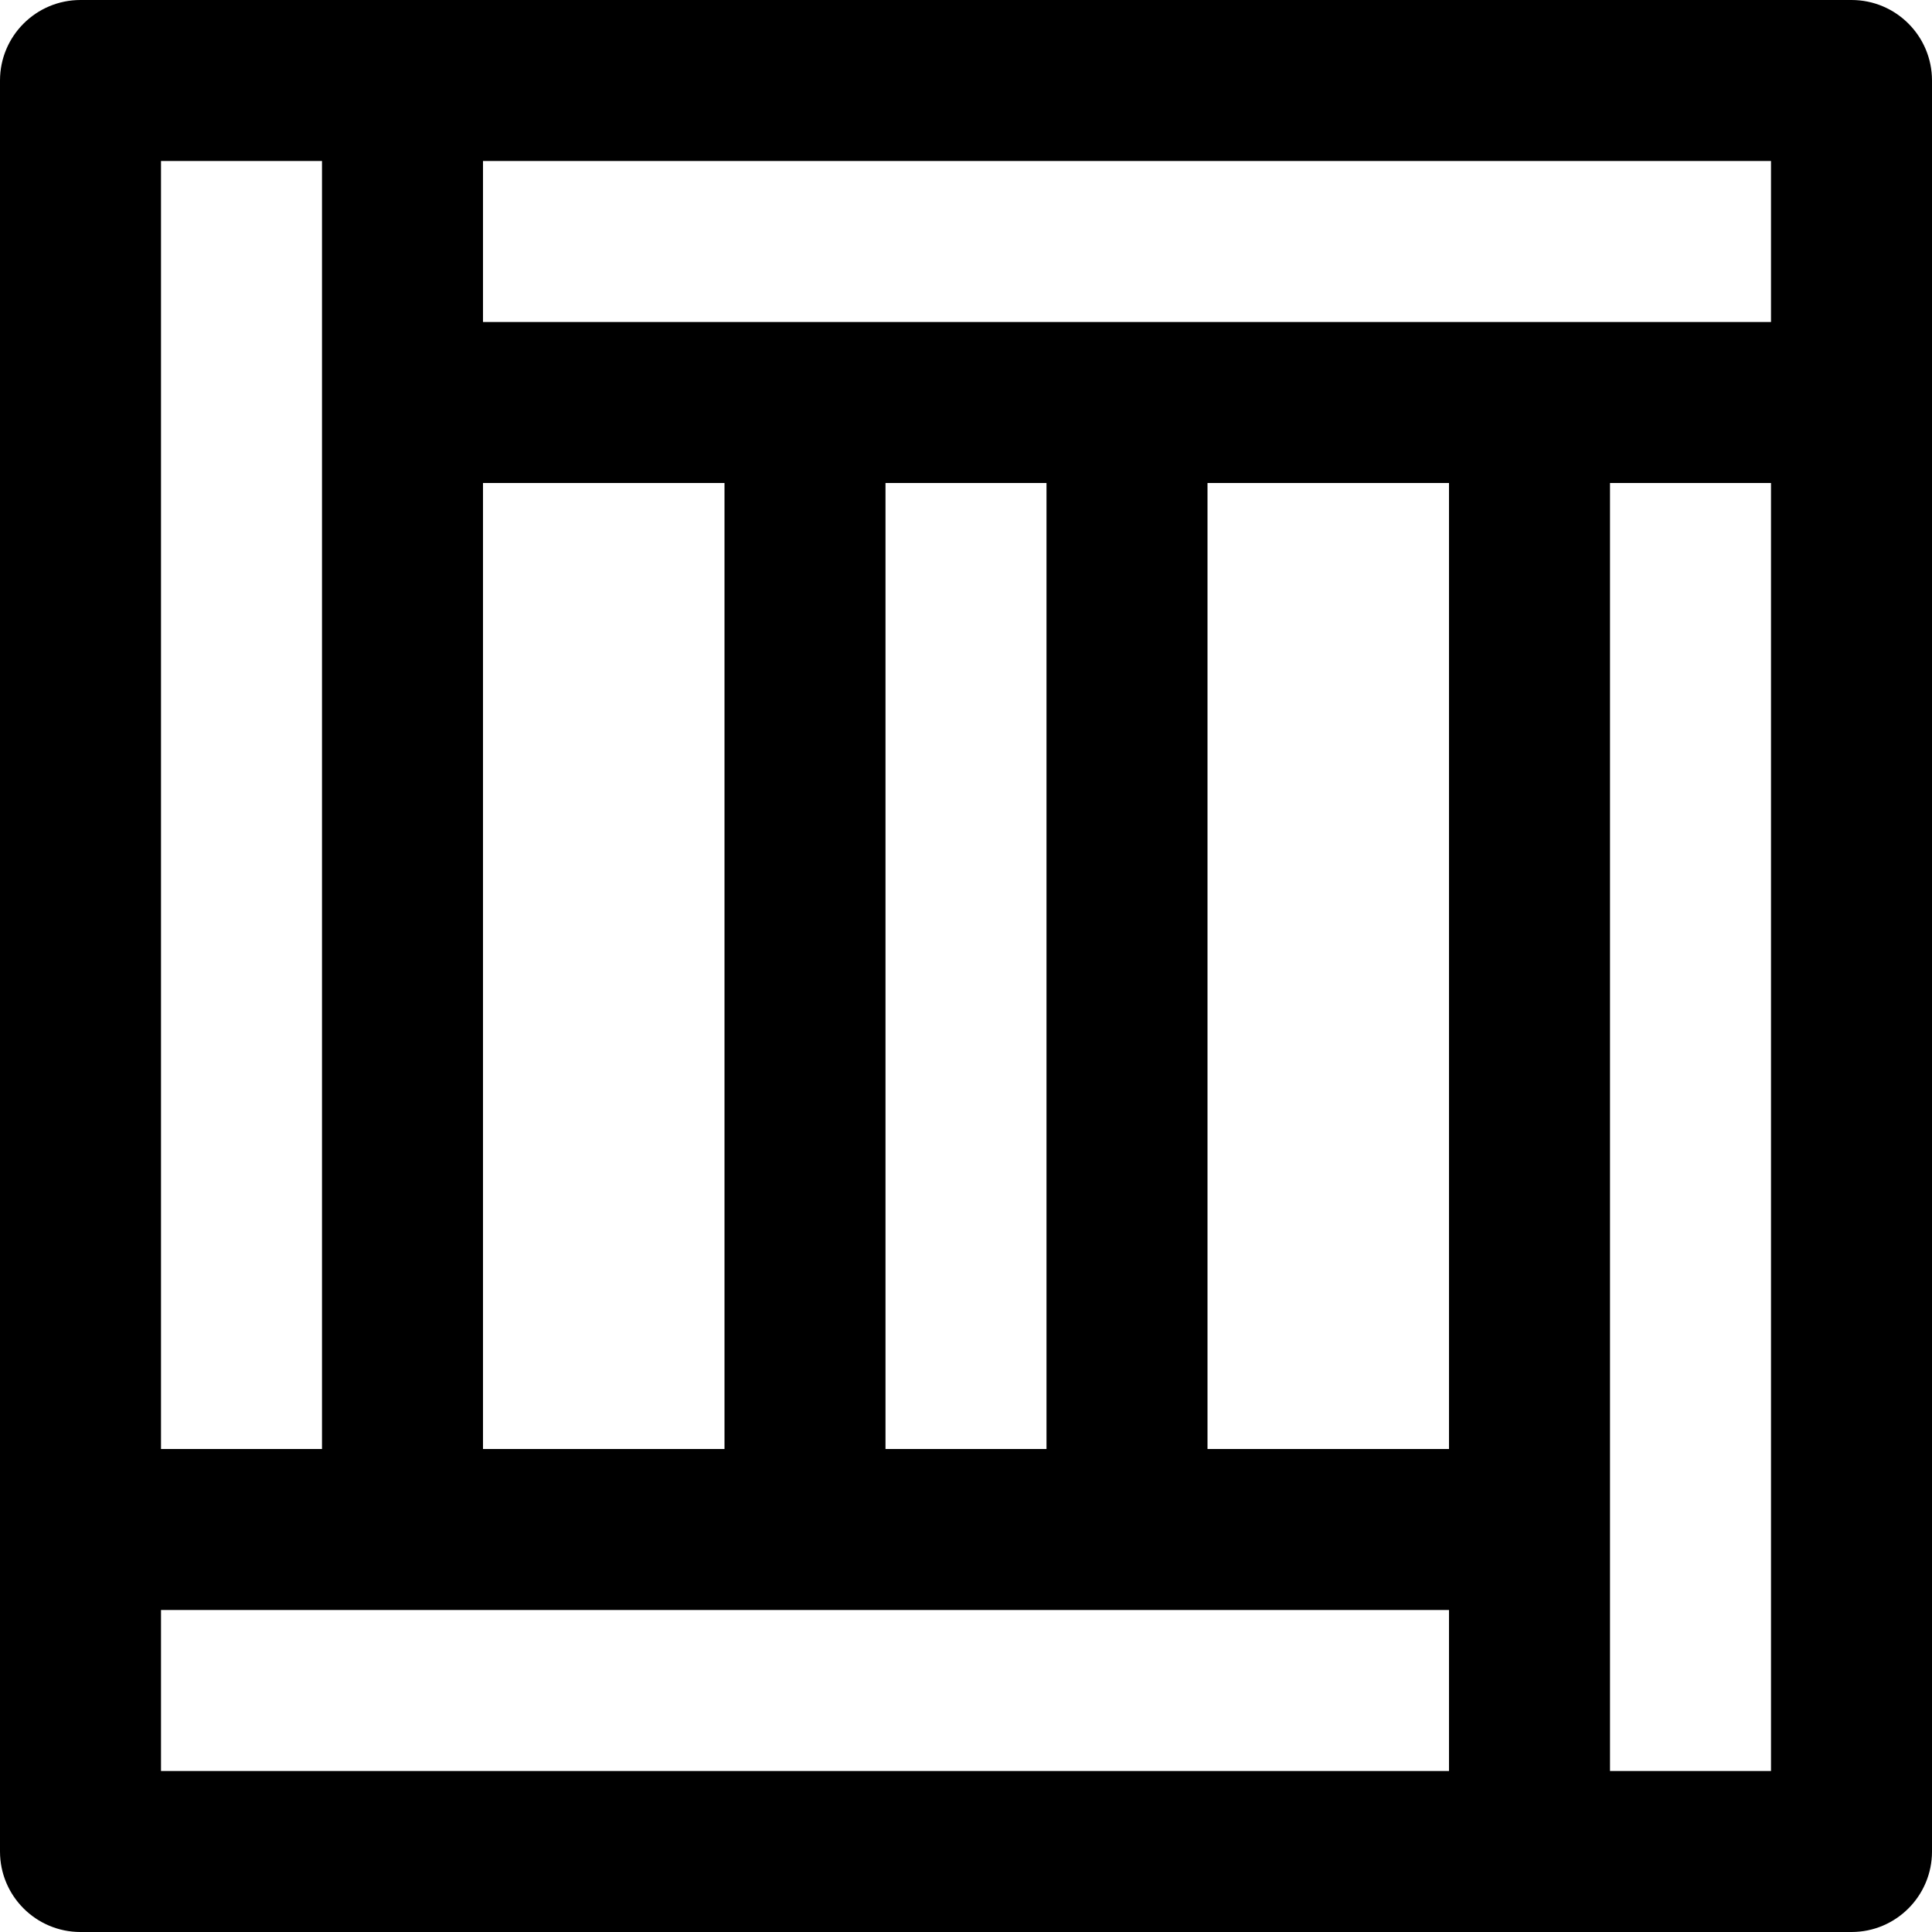 <?xml version="1.0" encoding="iso-8859-1"?>
<!-- Generator: Adobe Illustrator 19.0.0, SVG Export Plug-In . SVG Version: 6.00 Build 0)  -->
<svg version="1.1" id="Layer_1" xmlns="http://www.w3.org/2000/svg" xmlns:xlink="http://www.w3.org/1999/xlink" x="0px" y="0px"
	 viewBox="0 0 491.52 491.52" style="enable-background:new 0 0 491.52 491.52;" xml:space="preserve">
<g>
	<g>
		<path d="M471.04,0H102.4H20.48C9.169,0,0,9.169,0,20.48v368.64v81.92c0,11.311,9.169,20.48,20.48,20.48h368.64h81.92
			c11.311,0,20.48-9.169,20.48-20.48V102.4V20.48C491.52,9.169,482.351,0,471.04,0z M450.56,81.92h-61.44H122.88V40.96h327.68V81.92
			z M368.64,368.64H307.2V122.88h61.44V368.64z M122.88,122.88h61.44v245.76h-61.44V122.88z M225.28,122.88h40.96v245.76h-40.96
			V122.88z M40.96,40.96h40.96v61.44v266.24H40.96V40.96z M40.96,409.6h61.44h266.24v40.96H40.96V409.6z M450.56,450.56H409.6
			v-61.44V122.88h40.96V450.56z"/>
	</g>
</g>
<g>
</g>
<g>
</g>
<g>
</g>
<g>
</g>
<g>
</g>
<g>
</g>
<g>
</g>
<g>
</g>
<g>
</g>
<g>
</g>
<g>
</g>
<g>
</g>
<g>
</g>
<g>
</g>
<g>
</g>
</svg>
